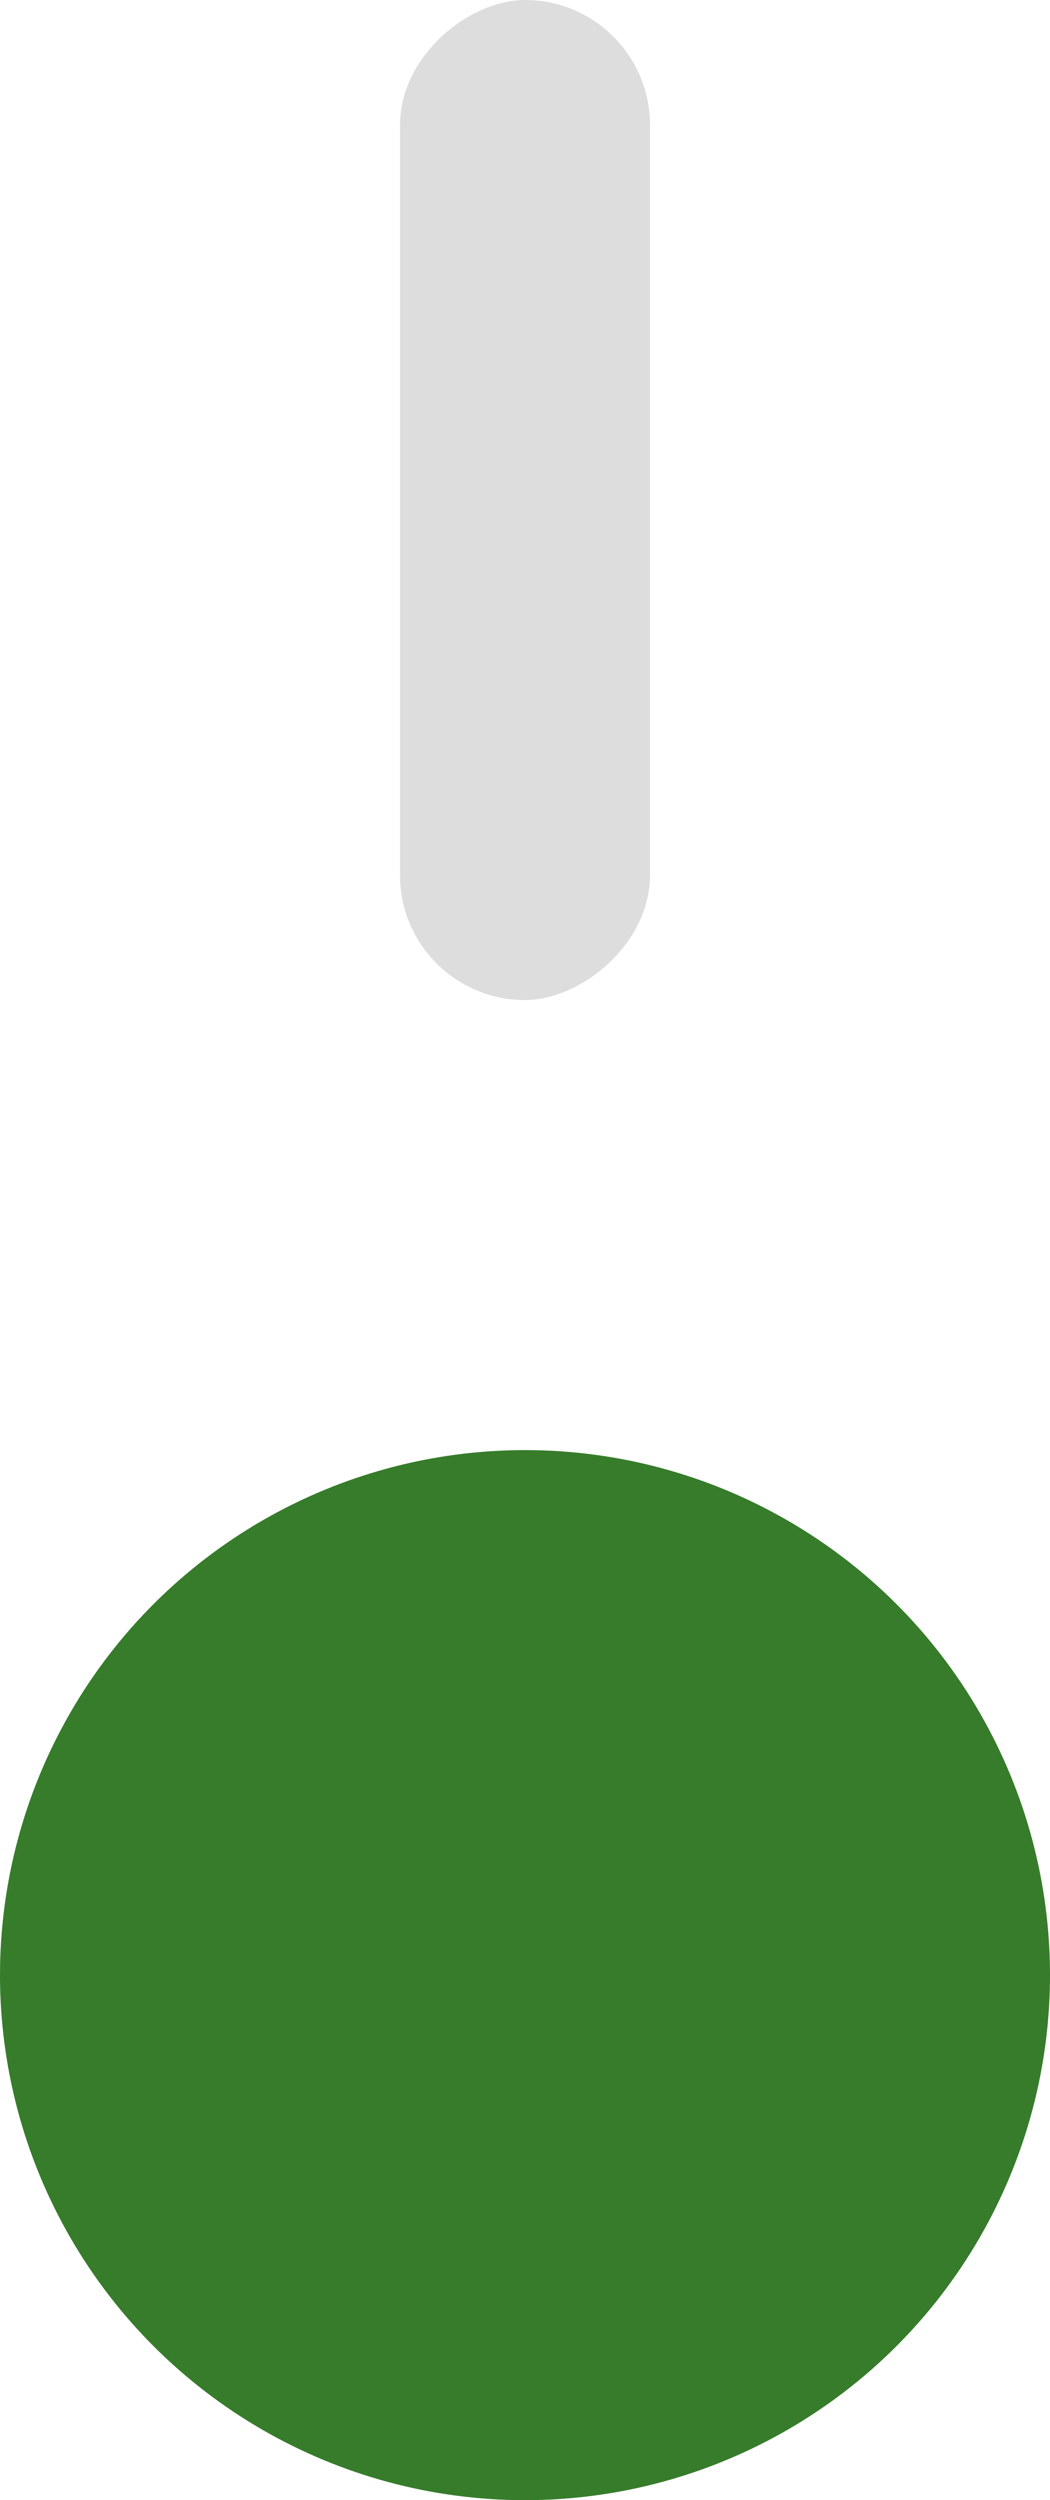 <svg xmlns="http://www.w3.org/2000/svg" width="21" height="50" viewBox="0 0 21 50" fill="none"><rect x="13" width="20" height="5" rx="2.5" transform="rotate(90 13 0)" fill="#DDDDDD"></rect><circle cx="10.5" cy="39.5" r="10.5" transform="rotate(90 10.5 39.5)" fill="#367C2B"></circle></svg>